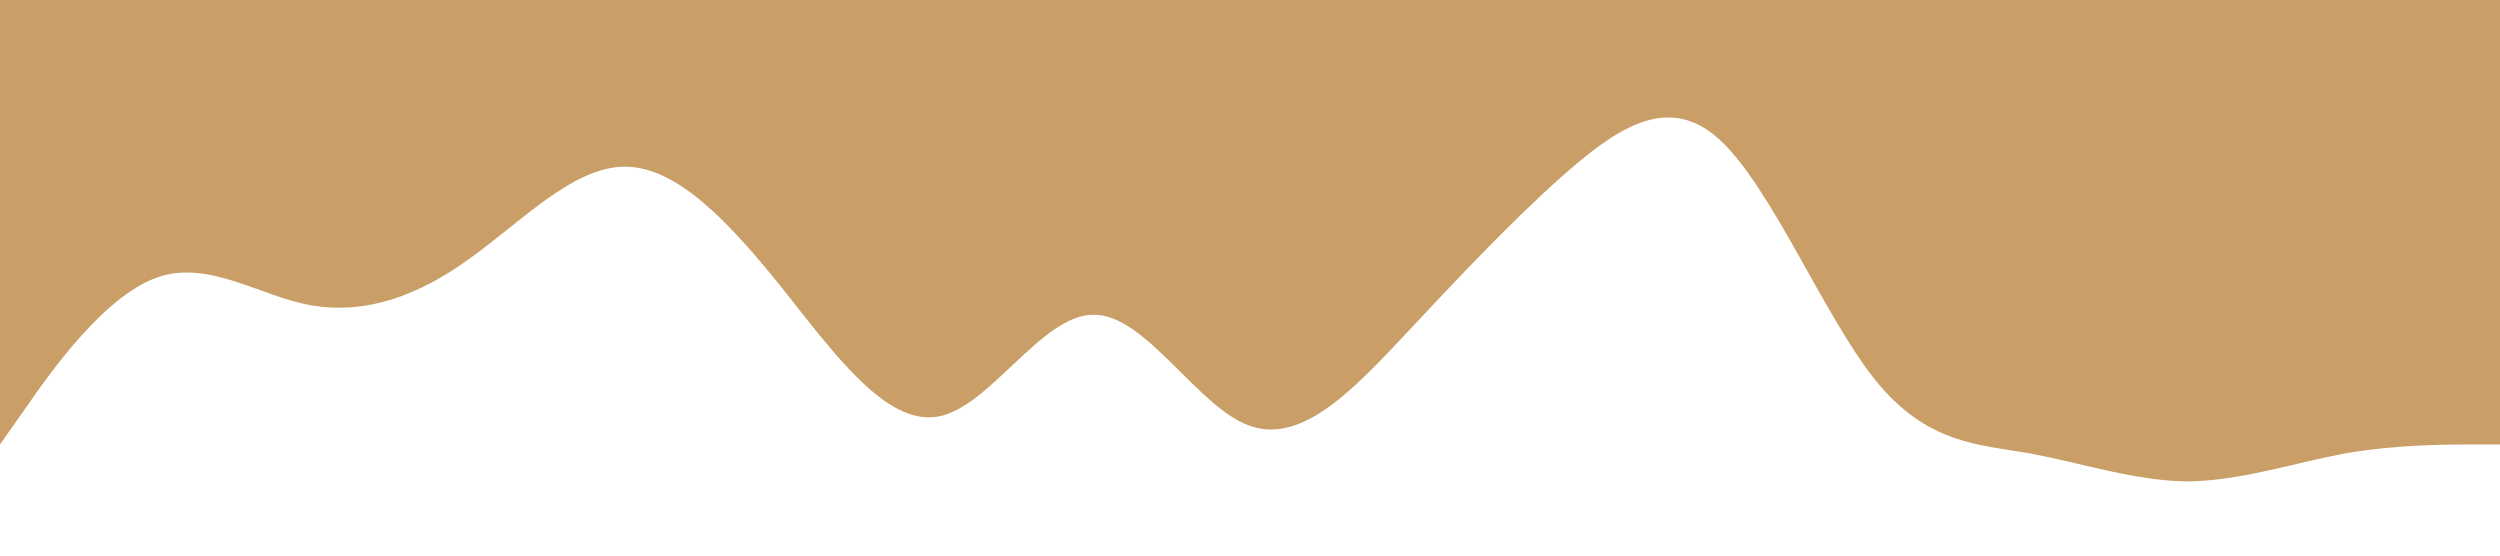 <?xml version="1.0" standalone="no"?><svg xmlns="http://www.w3.org/2000/svg" viewBox="0 0 1440 320"><path fill="#C99E67" fill-opacity="1" d="M0,256L15,234.7C30,213,60,171,90,160C120,149,150,171,180,176C210,181,240,171,270,149.3C300,128,330,96,360,96C390,96,420,128,450,165.3C480,203,510,245,540,240C570,235,600,181,630,181.3C660,181,690,235,720,245.3C750,256,780,224,810,192C840,160,870,128,900,101.3C930,75,960,53,990,80C1020,107,1050,181,1080,218.7C1110,256,1140,256,1170,261.3C1200,267,1230,277,1260,277.3C1290,277,1320,267,1350,261.3C1380,256,1410,256,1425,256L1440,256L1440,0L1425,0C1410,0,1380,0,1350,0C1320,0,1290,0,1260,0C1230,0,1200,0,1170,0C1140,0,1110,0,1080,0C1050,0,1020,0,990,0C960,0,930,0,900,0C870,0,840,0,810,0C780,0,750,0,720,0C690,0,660,0,630,0C600,0,570,0,540,0C510,0,480,0,450,0C420,0,390,0,360,0C330,0,300,0,270,0C240,0,210,0,180,0C150,0,120,0,90,0C60,0,30,0,15,0L0,0Z"></path></svg>